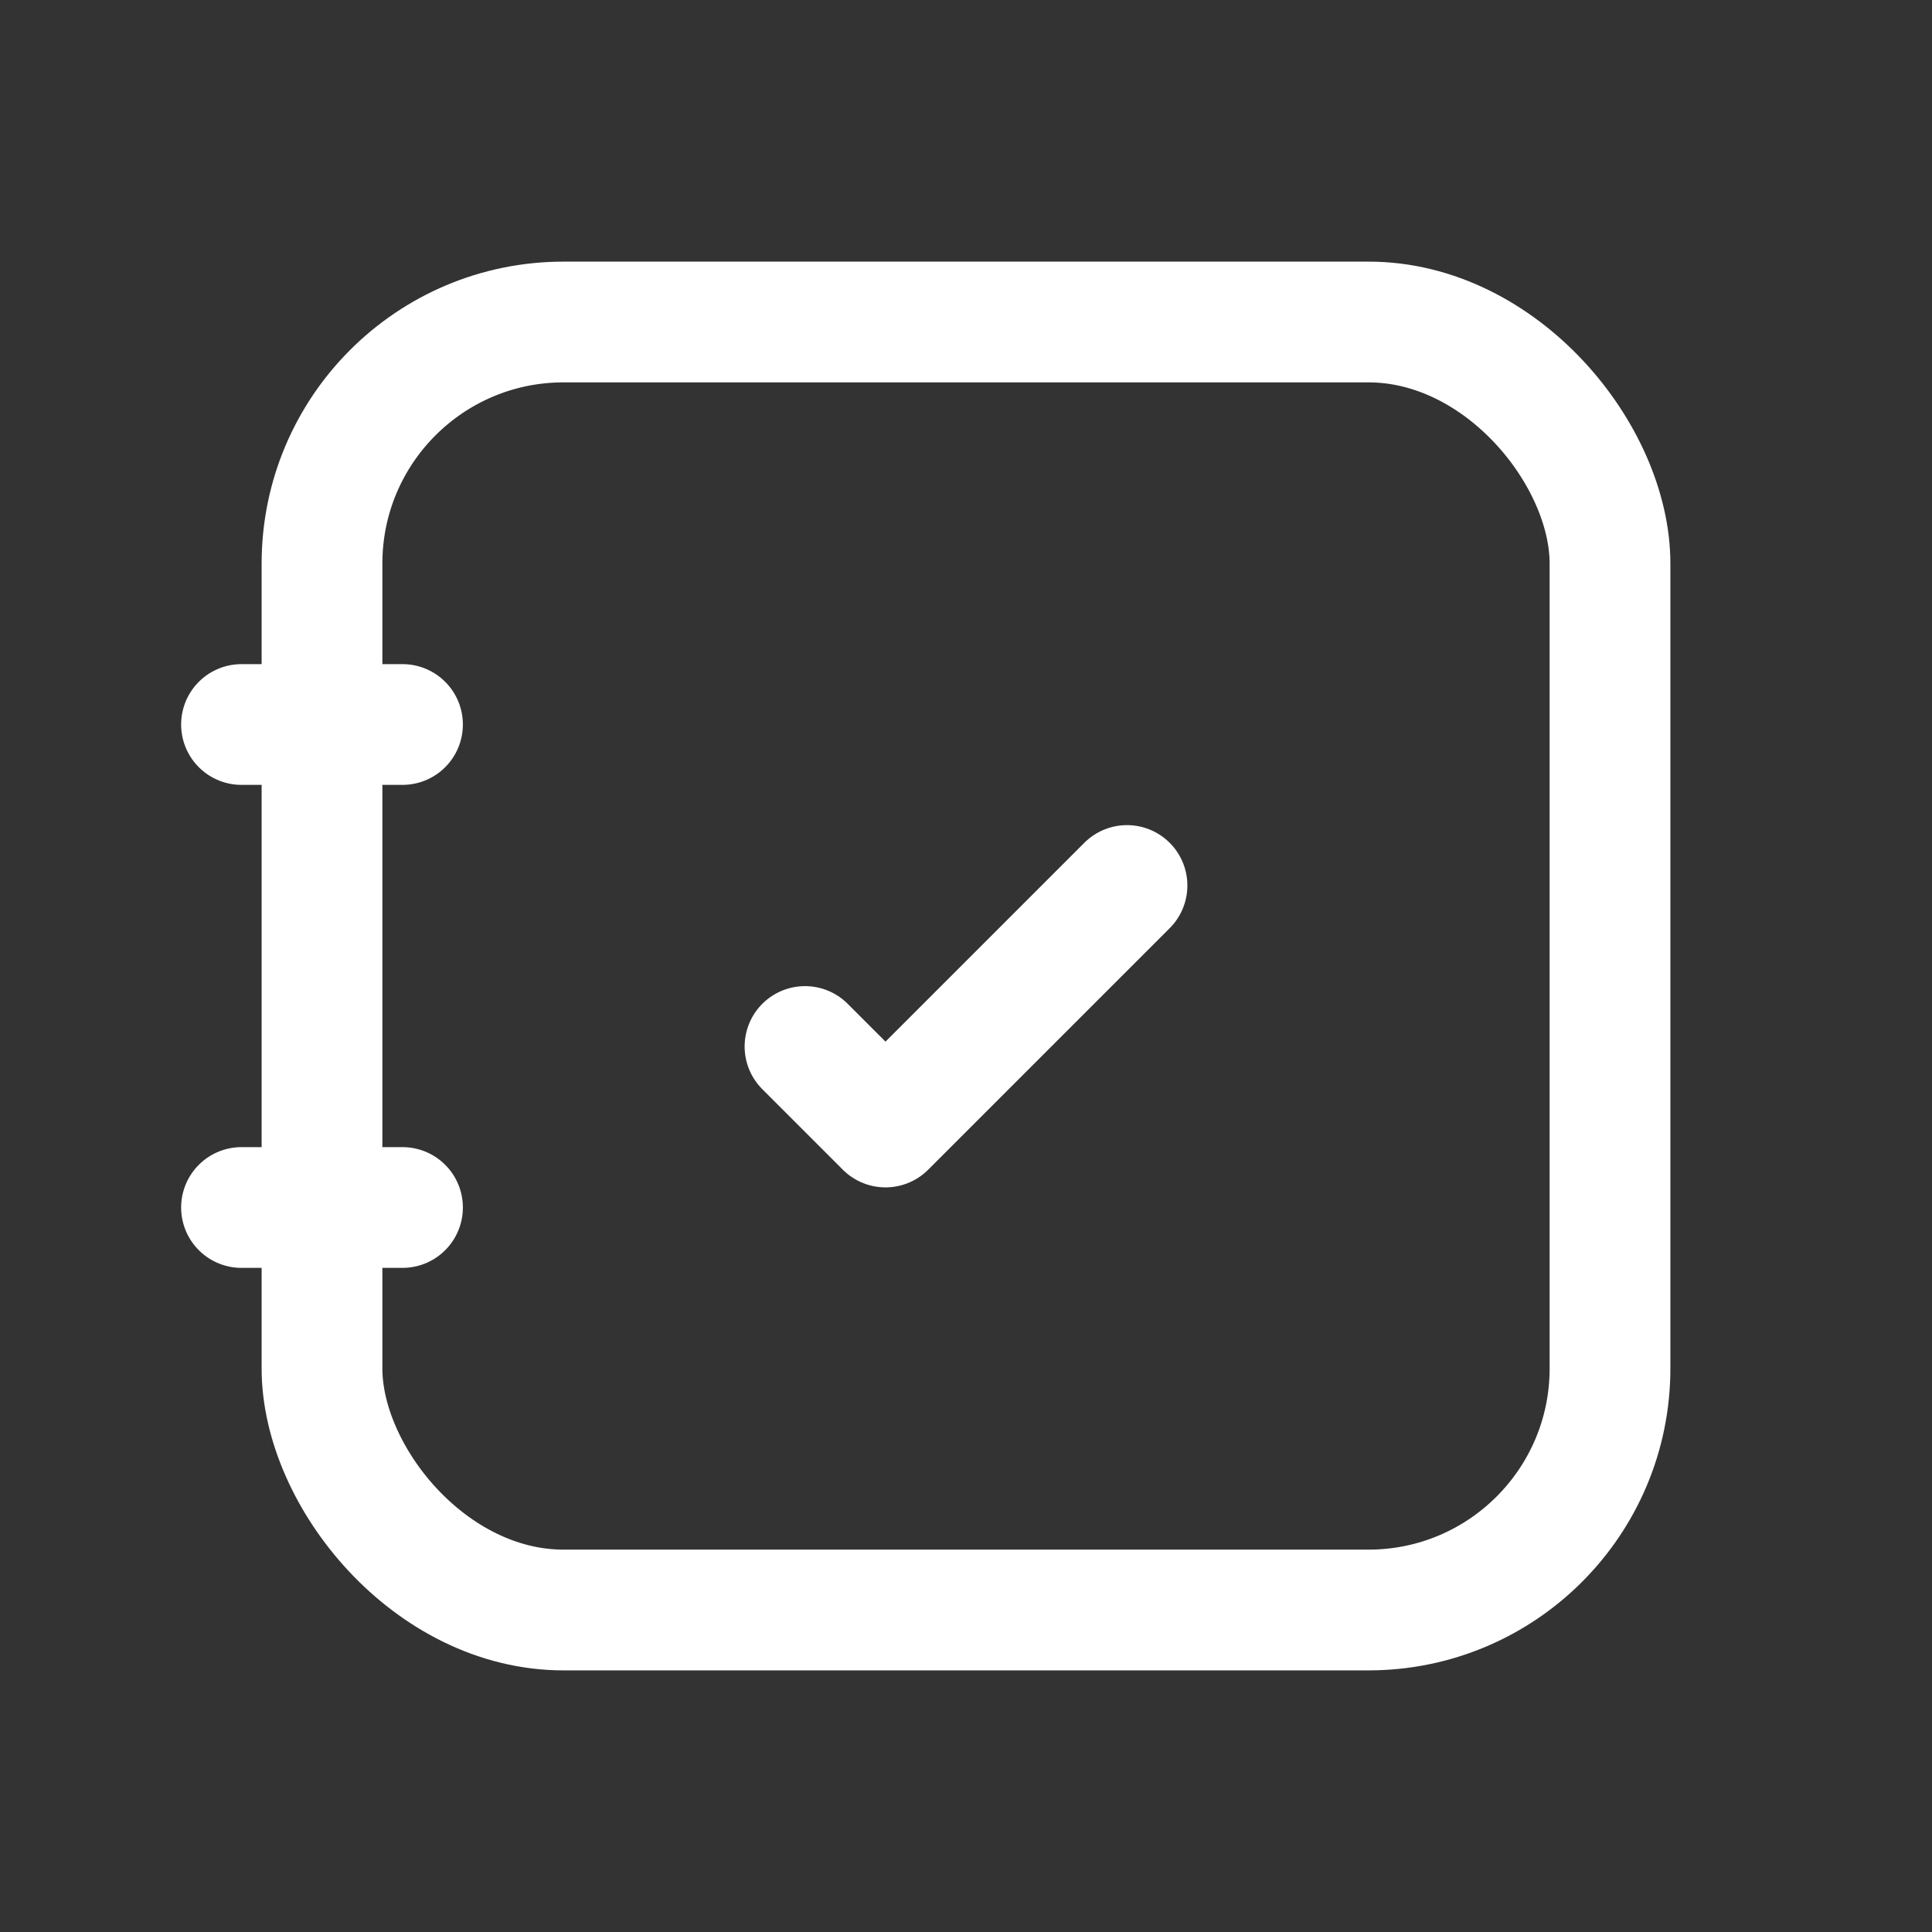 <svg xmlns="http://www.w3.org/2000/svg" width="24" height="24" viewBox="0 0 24 24" fill="none"><rect x="0" y="0" width="24" height="24" fill="#333333" stroke="none"/><rect x="4" y="4" width="16" height="16" rx="3" stroke="#ffffff" stroke-width="1.5px" stroke-linecap="butt" original-stroke="#000000" fill="none"></rect><path d="M5 15L3 15" stroke="#ffffff" stroke-width="1.5px" stroke-linecap="round" original-stroke="#000000" fill="none"></path><path d="M5 9L3 9" stroke="#ffffff" stroke-width="1.5px" stroke-linecap="round" original-stroke="#000000" fill="none"></path><path d="M10 13L11 14L14 11" stroke="#ffffff" stroke-width="1.5px" stroke-linecap="round" stroke-linejoin="round" original-stroke="#000000" fill="none"></path></svg>